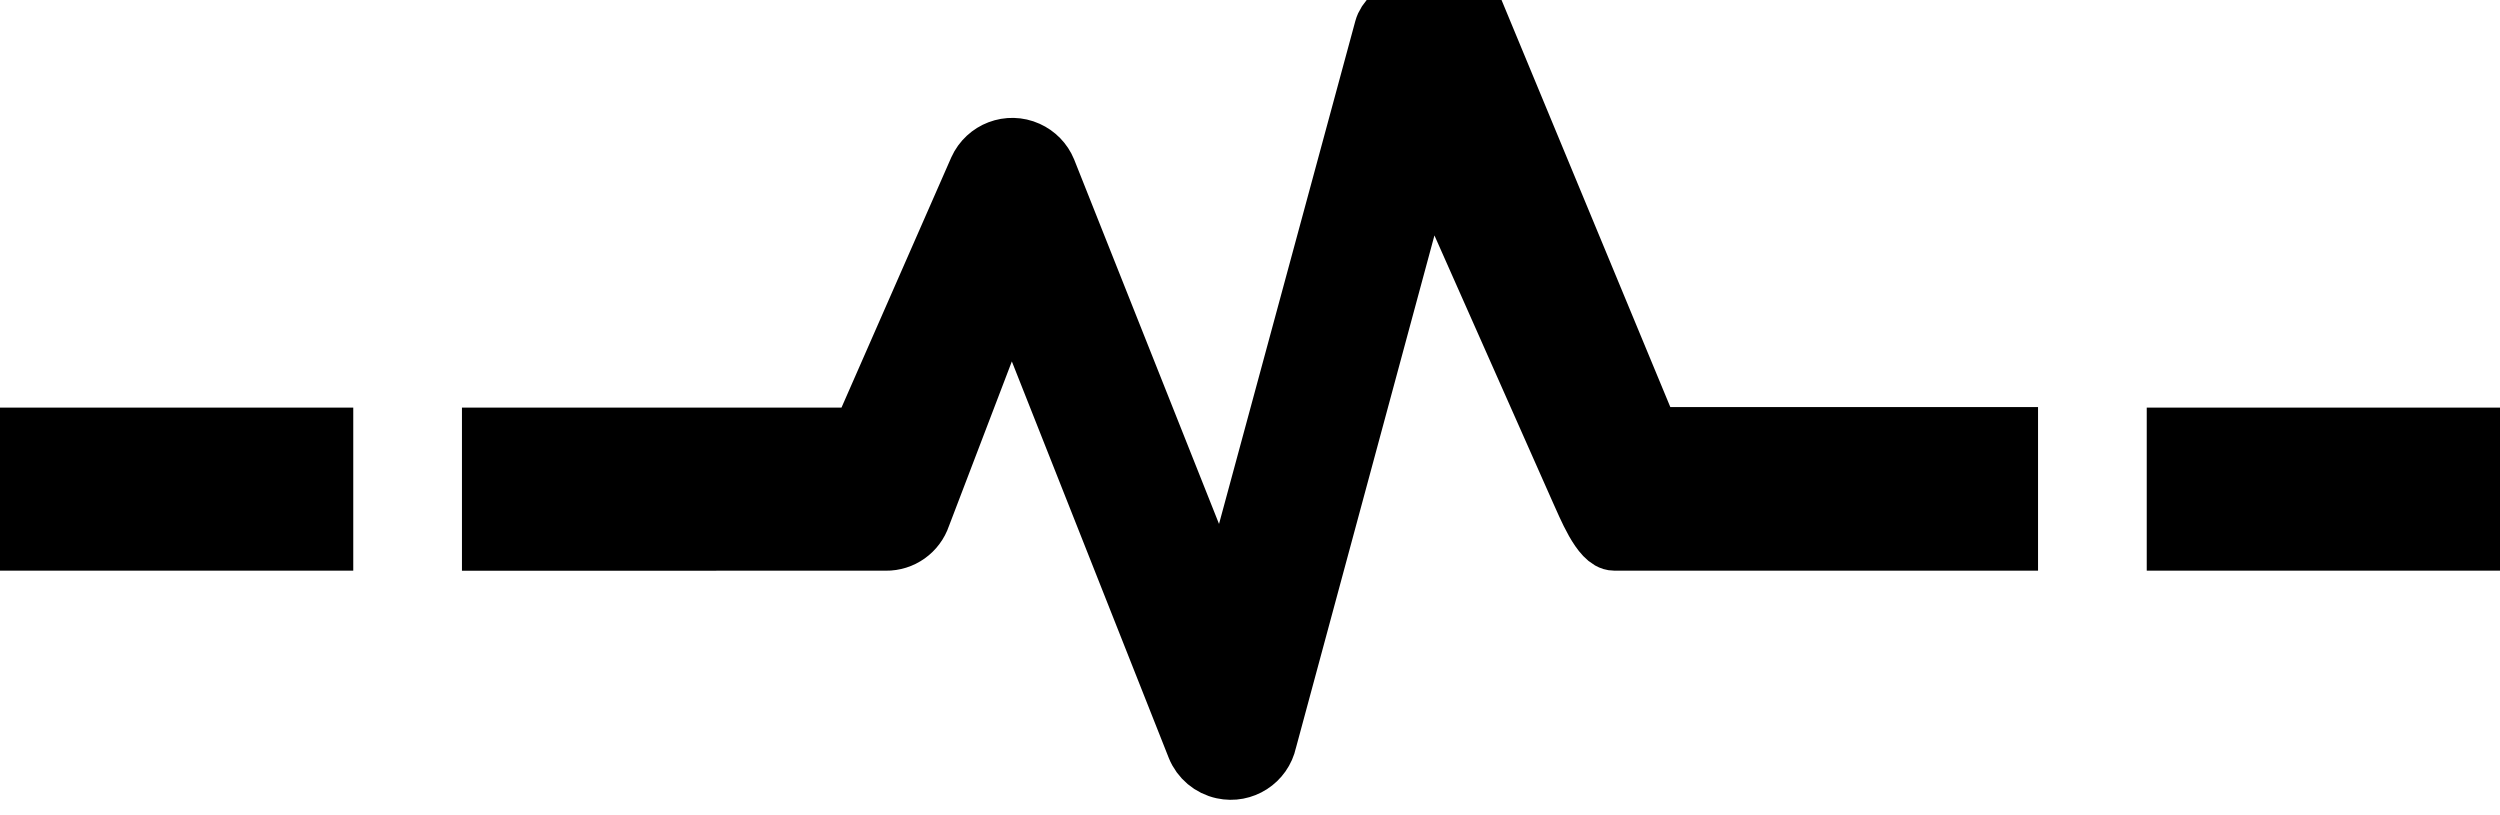<?xml version="1.0" encoding="utf-8"?>
<!-- Generator: Adobe Illustrator 16.0.0, SVG Export Plug-In . SVG Version: 6.00 Build 0)  -->
<!DOCTYPE svg PUBLIC "-//W3C//DTD SVG 1.1//EN" "http://www.w3.org/Graphics/SVG/1.1/DTD/svg11.dtd">
<svg version="1.1" id="Layer_1" xmlns="http://www.w3.org/2000/svg" xmlns:xlink="http://www.w3.org/1999/xlink" x="0px" y="0px"
	 width="46px" height="15px" viewBox="0 0 46 15" enable-background="new 0 0 46 15" xml:space="preserve">
<g>
	<g transform="translate(-377 -1621)">
		<g>
			<path id="ud8xa" stroke="#000000" stroke-miterlimit="10" d="M386,1629h6.81l2.15-4.9c0.166-0.368,0.598-0.532,0.965-0.366
				c0.169,0.076,0.304,0.214,0.375,0.386l3.22,8.1l2.9-10.7c0.1-0.37,0.71-0.6,1.1-0.5c0.221,0.06,0.4,0.21,0.48,0.4v-0.63l3.4,8.2
				h6.6v2.01h-7.3c-0.28,0-0.55-0.7-0.671-0.96l-2.75-6.2l-2.919,10.801c-0.085,0.394-0.474,0.645-0.868,0.559
				c-0.236-0.051-0.432-0.215-0.522-0.439l-3.36-8.49l-1.62,4.24c-0.1,0.296-0.378,0.494-0.69,0.49H386V1629z"/>
		</g>
	</g>
	<g transform="translate(-377 -1621)">
		<g>
			<path id="ud8xb" stroke="#000000" stroke-miterlimit="10" d="M377,1629h6v2h-6V1629z"/>
		</g>
	</g>
	<g transform="translate(-377 -1621)">
		<g>
			<path id="ud8xc" stroke="#000000" stroke-miterlimit="10" d="M417,1629h6v2h-6V1629z"/>
		</g>
	</g>
</g>
</svg>
